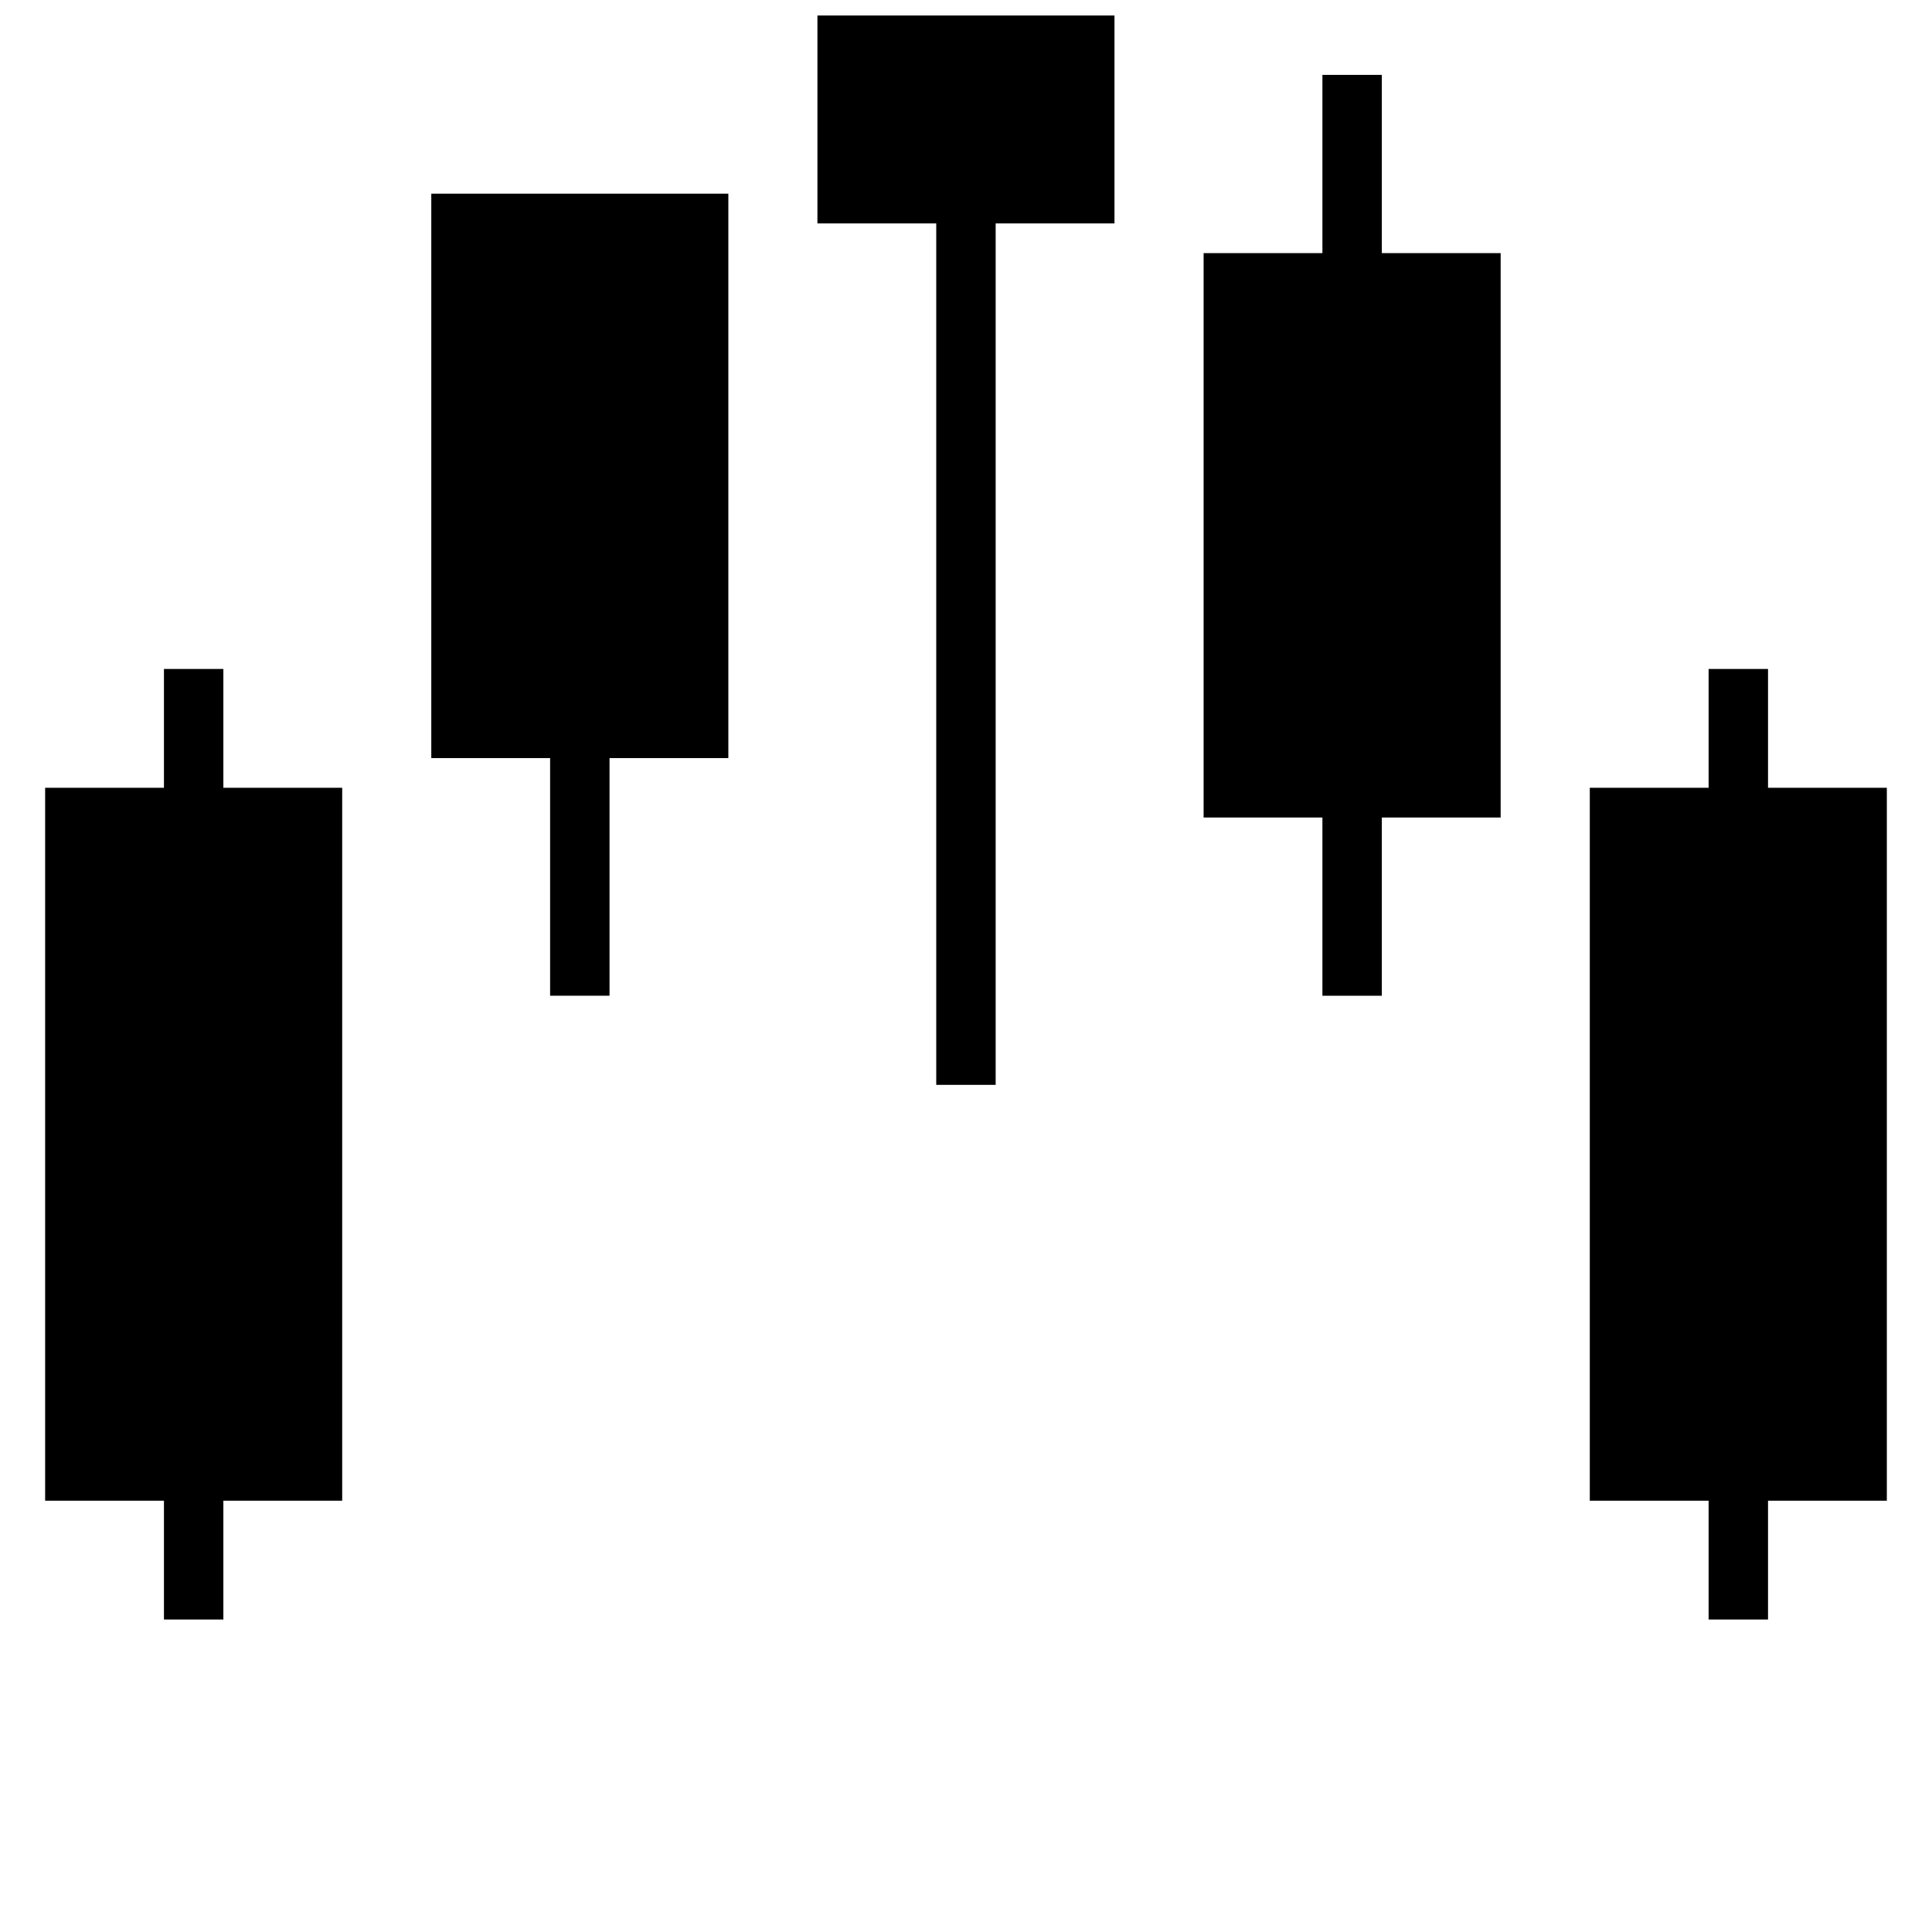 <?xml version="1.0" encoding="UTF-8"?>
<!-- Uploaded to: SVG Repo, www.svgrepo.com, Generator: SVG Repo Mixer Tools -->
<svg width="800px" height="800px" version="1.1" viewBox="144 144 512 512" xmlns="http://www.w3.org/2000/svg">
 <defs>
  <clipPath id="a">
   <path d="m155 148.09h490v425.91h-490z"/>
  </clipPath>
 </defs>
 <g clip-path="url(#a)">
  <path d="m187.45 541.7h-31.488v-188.93h31.488v-31.488h15.746v31.488h31.488v188.93h-31.488v31.488h-15.746zm409.35 0h-31.488v-188.93h31.488v-31.488h15.742v31.488h31.488v188.93h-31.488v31.488h-15.742zm-291.27-196.8v62.977h-15.746v-62.977h-31.488v-149.57h78.723v149.57zm204.67-133.82h31.488v149.57h-31.488v47.234h-15.746v-47.234h-31.484v-149.57h31.484v-47.234h15.746zm-102.34-7.871v228.29h-15.746v-228.29h-31.488v-55.105h78.723v55.105z"/>
 </g>
</svg>